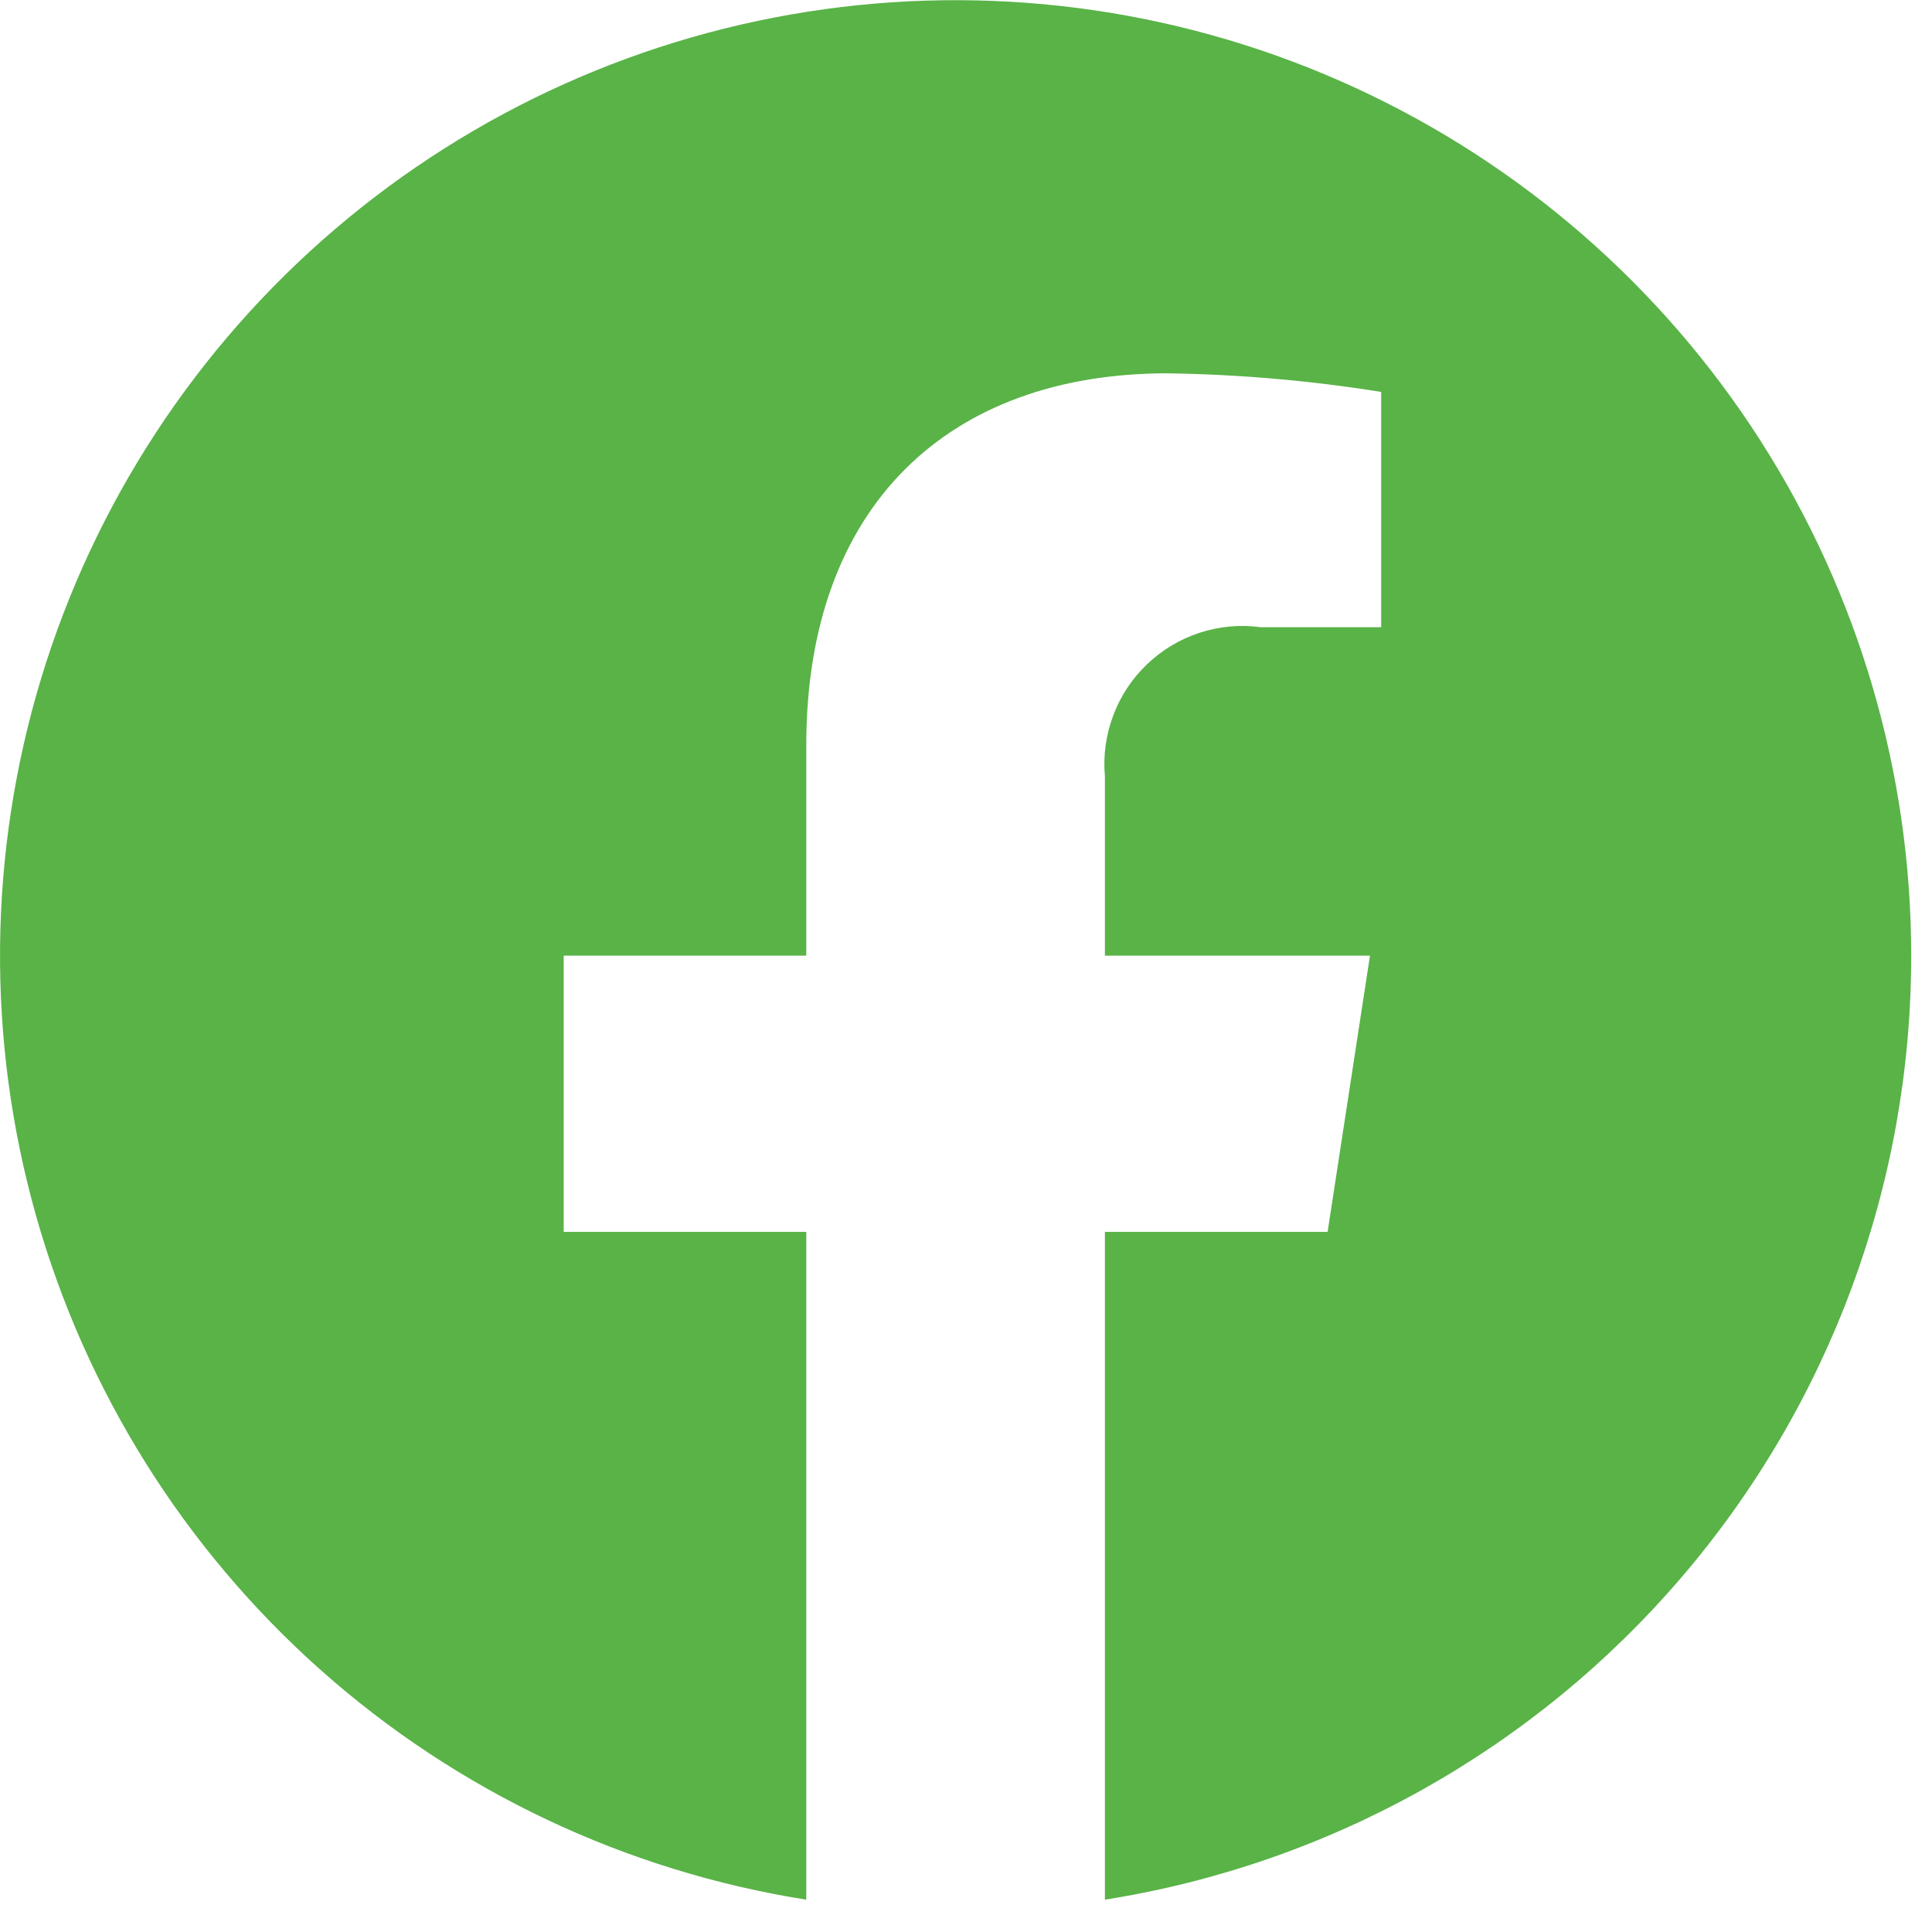 <svg width="30" height="30" viewBox="0 0 30 30" fill="none" xmlns="http://www.w3.org/2000/svg">
<g clip-path="url(#clip0_58_510)">
<path d="M29.677 14.839C29.677 12.004 28.864 9.228 27.335 6.84C25.806 4.452 23.624 2.552 21.049 1.365C18.474 0.178 15.612 -0.246 12.803 0.143C9.994 0.532 7.356 1.718 5.2 3.56C3.044 5.402 1.461 7.823 0.638 10.537C-0.184 13.251 -0.212 16.143 0.558 18.872C1.328 21.601 2.864 24.052 4.984 25.936C7.104 27.819 9.719 29.055 12.52 29.498V19.129H8.753V14.839H12.52V11.57C12.52 7.851 14.736 5.797 18.125 5.797C19.238 5.813 20.348 5.909 21.447 6.086V9.739H19.575C19.256 9.696 18.932 9.726 18.626 9.826C18.32 9.926 18.041 10.094 17.809 10.317C17.576 10.539 17.397 10.811 17.285 11.113C17.172 11.414 17.128 11.737 17.157 12.057V14.839H21.273L20.615 19.129H17.157V29.498C20.648 28.946 23.827 27.166 26.122 24.479C28.417 21.792 29.678 18.373 29.677 14.839Z" fill="#59B347"/>
</g>
<defs>
<clipPath id="clip0_58_510">
<rect width="29.677" height="29.677" fill="white"/>
</clipPath>
</defs>
</svg>
